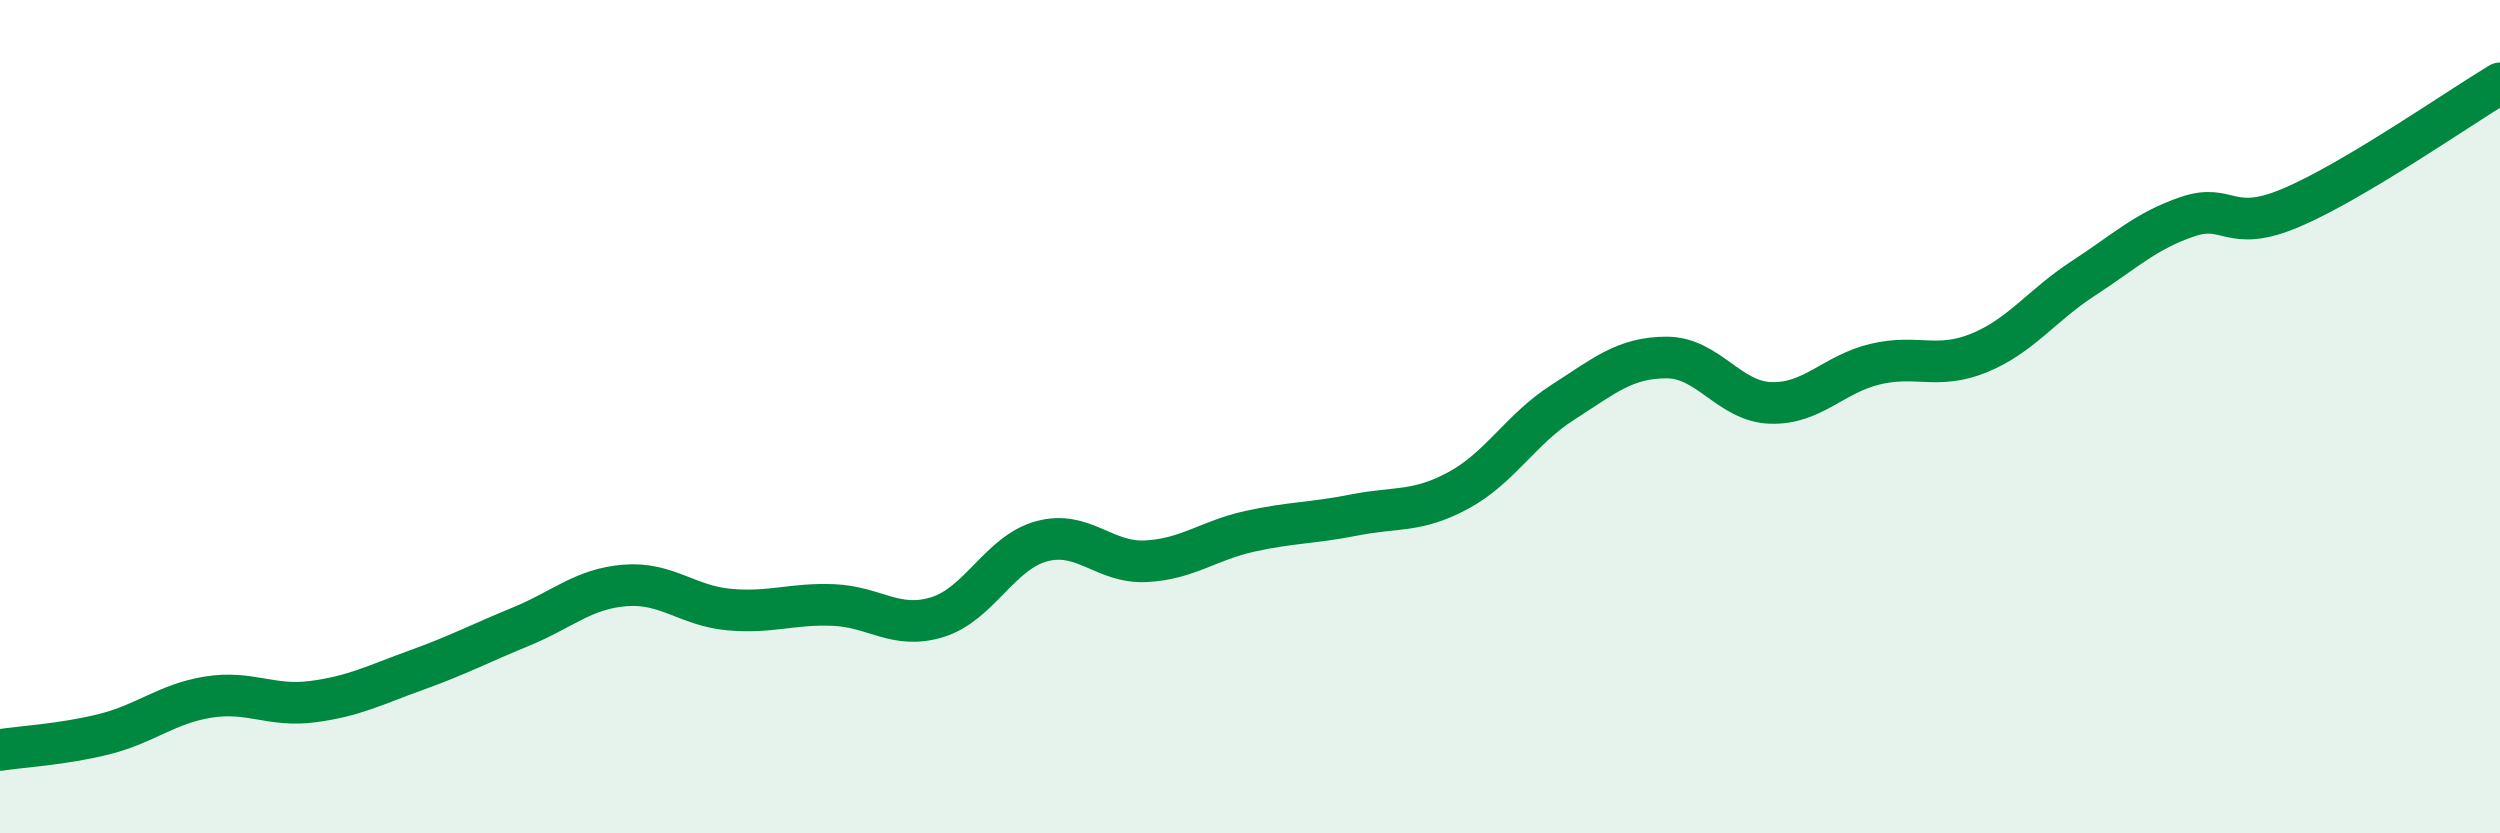 
    <svg width="60" height="20" viewBox="0 0 60 20" xmlns="http://www.w3.org/2000/svg">
      <path
        d="M 0,18 C 0.5,17.92 1.5,17.87 2.5,17.62 C 3.5,17.37 4,16.89 5,16.73 C 6,16.57 6.5,16.97 7.5,16.84 C 8.5,16.71 9,16.44 10,16.08 C 11,15.72 11.5,15.45 12.5,15.04 C 13.5,14.63 14,14.13 15,14.05 C 16,13.97 16.5,14.54 17.5,14.63 C 18.5,14.72 19,14.48 20,14.52 C 21,14.56 21.5,15.12 22.5,14.81 C 23.5,14.5 24,13.26 25,12.99 C 26,12.72 26.5,13.52 27.5,13.47 C 28.5,13.42 29,12.97 30,12.75 C 31,12.53 31.5,12.56 32.5,12.36 C 33.5,12.16 34,12.31 35,11.77 C 36,11.23 36.5,10.3 37.5,9.66 C 38.5,9.02 39,8.58 40,8.58 C 41,8.58 41.5,9.64 42.5,9.67 C 43.5,9.7 44,8.98 45,8.74 C 46,8.5 46.5,8.88 47.5,8.47 C 48.5,8.06 49,7.33 50,6.68 C 51,6.03 51.5,5.54 52.5,5.2 C 53.5,4.86 53.5,5.62 55,4.98 C 56.5,4.34 59,2.6 60,2L60 20L0 20Z"
        fill="#008740"
        opacity="0.1"
        stroke-linecap="round"
        stroke-linejoin="round"
      />
      <path
        d="M 0,18 C 0.5,17.92 1.5,17.87 2.5,17.62 C 3.5,17.37 4,16.89 5,16.73 C 6,16.57 6.5,16.97 7.5,16.84 C 8.5,16.71 9,16.44 10,16.08 C 11,15.72 11.5,15.45 12.5,15.04 C 13.5,14.63 14,14.13 15,14.05 C 16,13.97 16.5,14.54 17.5,14.63 C 18.5,14.72 19,14.48 20,14.52 C 21,14.56 21.5,15.12 22.5,14.81 C 23.5,14.5 24,13.26 25,12.99 C 26,12.72 26.5,13.52 27.5,13.47 C 28.5,13.42 29,12.97 30,12.75 C 31,12.53 31.5,12.56 32.5,12.36 C 33.5,12.16 34,12.31 35,11.77 C 36,11.23 36.5,10.3 37.5,9.66 C 38.5,9.02 39,8.58 40,8.58 C 41,8.58 41.5,9.64 42.5,9.67 C 43.5,9.7 44,8.98 45,8.74 C 46,8.5 46.5,8.88 47.5,8.47 C 48.5,8.06 49,7.33 50,6.68 C 51,6.03 51.5,5.54 52.5,5.2 C 53.5,4.86 53.5,5.62 55,4.98 C 56.5,4.34 59,2.6 60,2"
        stroke="#008740"
        stroke-width="1"
        fill="none"
        stroke-linecap="round"
        stroke-linejoin="round"
      />
    </svg>
  